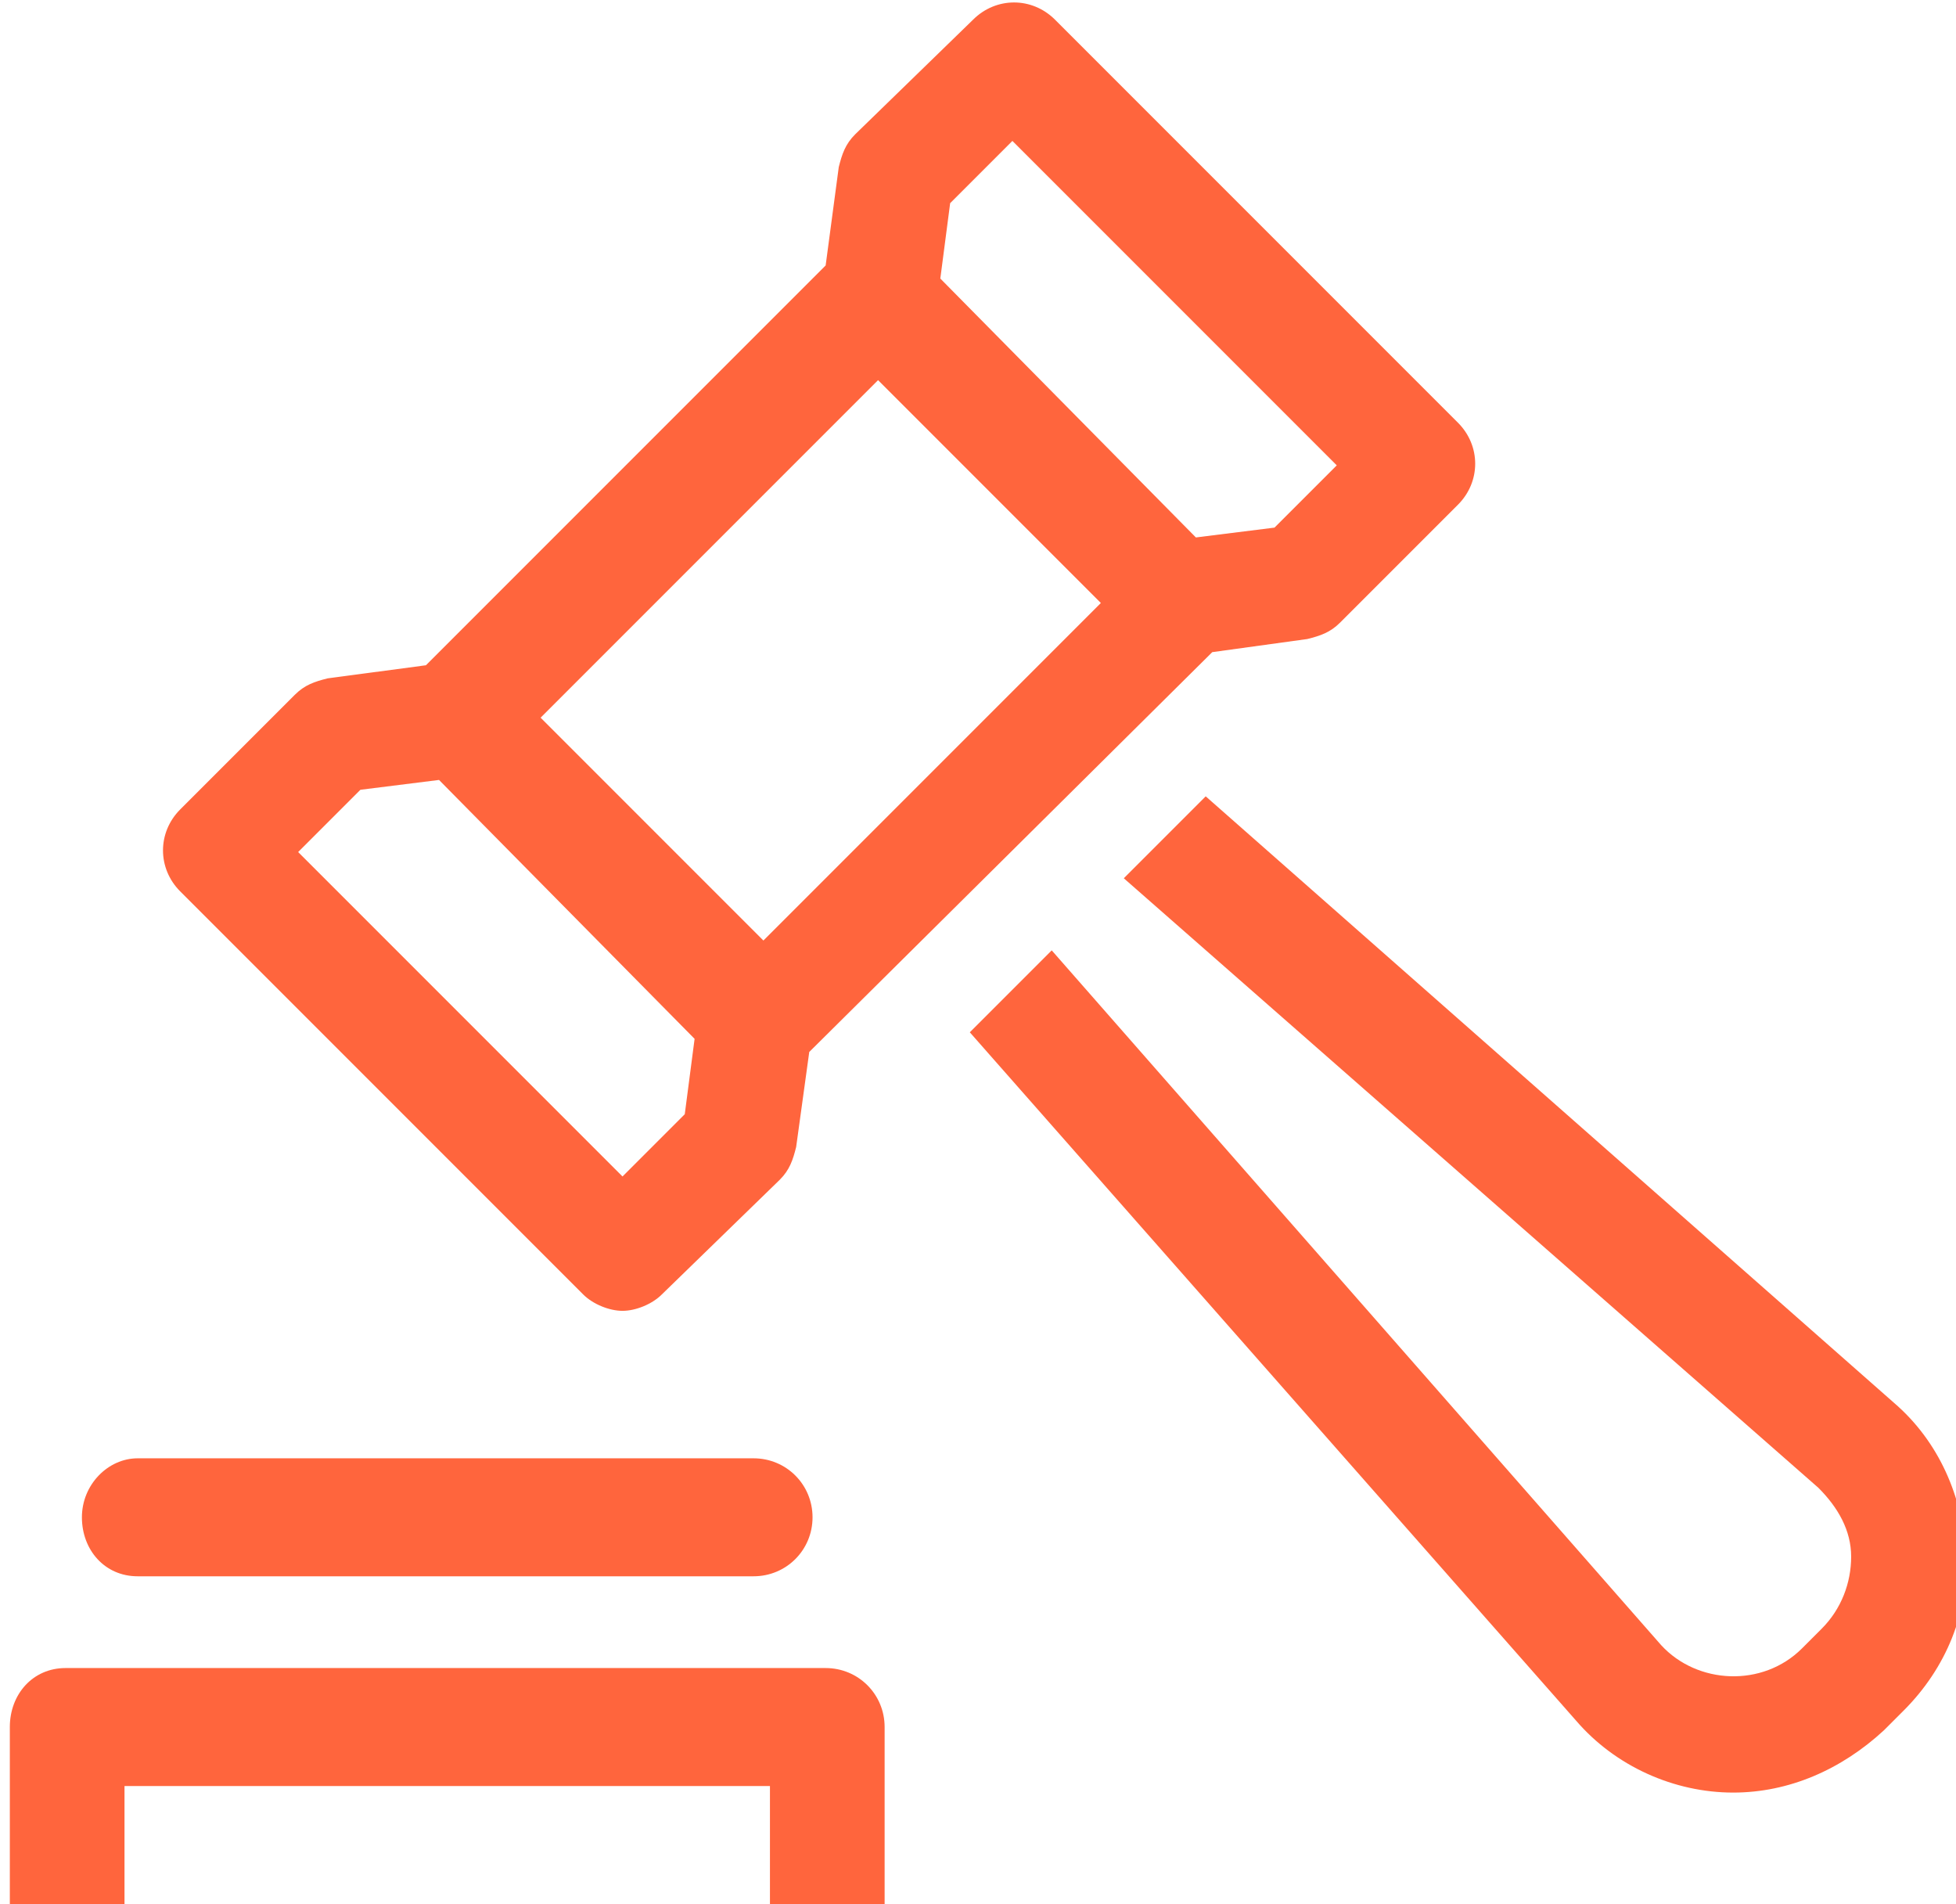 <?xml version="1.0" encoding="utf-8"?>
<!-- Generator: Adobe Illustrator 18.0.0, SVG Export Plug-In . SVG Version: 6.00 Build 0)  -->
<!DOCTYPE svg PUBLIC "-//W3C//DTD SVG 1.1//EN" "http://www.w3.org/Graphics/SVG/1.1/DTD/svg11.dtd">
<svg version="1.1" id="Capa_1" xmlns="http://www.w3.org/2000/svg" xmlns:xlink="http://www.w3.org/1999/xlink" x="0px" y="0px"
	 viewBox="0 0 59.7 58.1" enable-background="new 0 0 59.7 58.1" xml:space="preserve">
<g>
	<g>
		<path fill="#FF653D" d="M23,48.1H4.2c-1,0-1.7-0.8-1.7-1.8c0-1,0.8-1.8,1.7-1.8H23c1,0,1.8,0.8,1.8,1.8C24.8,47.3,24,48.1,23,48.1
			z"/>
	</g>
	<path fill="#FF653D" d="M44.5,12.9L32.2,0.6c-0.7-0.7-1.8-0.7-2.5,0l-3.6,3.5c-0.3,0.3-0.4,0.6-0.5,1l-0.4,3L13,20.3l-3,0.4
		c-0.4,0.1-0.7,0.2-1,0.5l-3.5,3.5c-0.7,0.7-0.7,1.8,0,2.5l12.3,12.3c0.3,0.3,0.8,0.5,1.2,0.5c0.4,0,0.9-0.2,1.2-0.5l3.6-3.5
		c0.3-0.3,0.4-0.6,0.5-1l0.4-2.9L37,19.9l2.9-0.4c0.4-0.1,0.7-0.2,1-0.5l3.6-3.6C45.2,14.7,45.2,13.6,44.5,12.9z M20.9,34L19,35.9
		l-9.9-9.9l1.9-1.9l2.4-0.3l7.8,7.9L20.9,34z M23.3,28.7l-6.8-6.8l10.3-10.3l6.8,6.8L23.3,28.7z M38.9,16.1l-2.4,0.3l-7.8-7.9
		L29,6.2l1.9-1.9l9.9,9.9L38.9,16.1z"/>
	<g>
		<path fill="#FF653D" d="M57.8,42.8l-21-18.5l-2.5,2.5l21.2,18.6c0.6,0.6,1,1.3,1,2.1c0,0.8-0.3,1.6-0.9,2.2L55,50.3
			c-1.2,1.2-3.2,1.1-4.3-0.1L32.1,29l-2.5,2.5l18.5,21c1.2,1.4,3,2.2,4.8,2.2c1.7,0,3.3-0.7,4.6-1.9l0.6-0.6c1.3-1.3,2-3,1.9-4.8
			C59.9,45.7,59.2,44,57.8,42.8z"/>
	</g>
	<g>
		<path fill="#FF653D" d="M3.8,54.5h19.7v3.6h3.5v-5.4c0-1-0.8-1.8-1.8-1.8H2c-1,0-1.7,0.8-1.7,1.8v5.4h3.5V54.5z"/>
	</g>
</g>
</svg>
